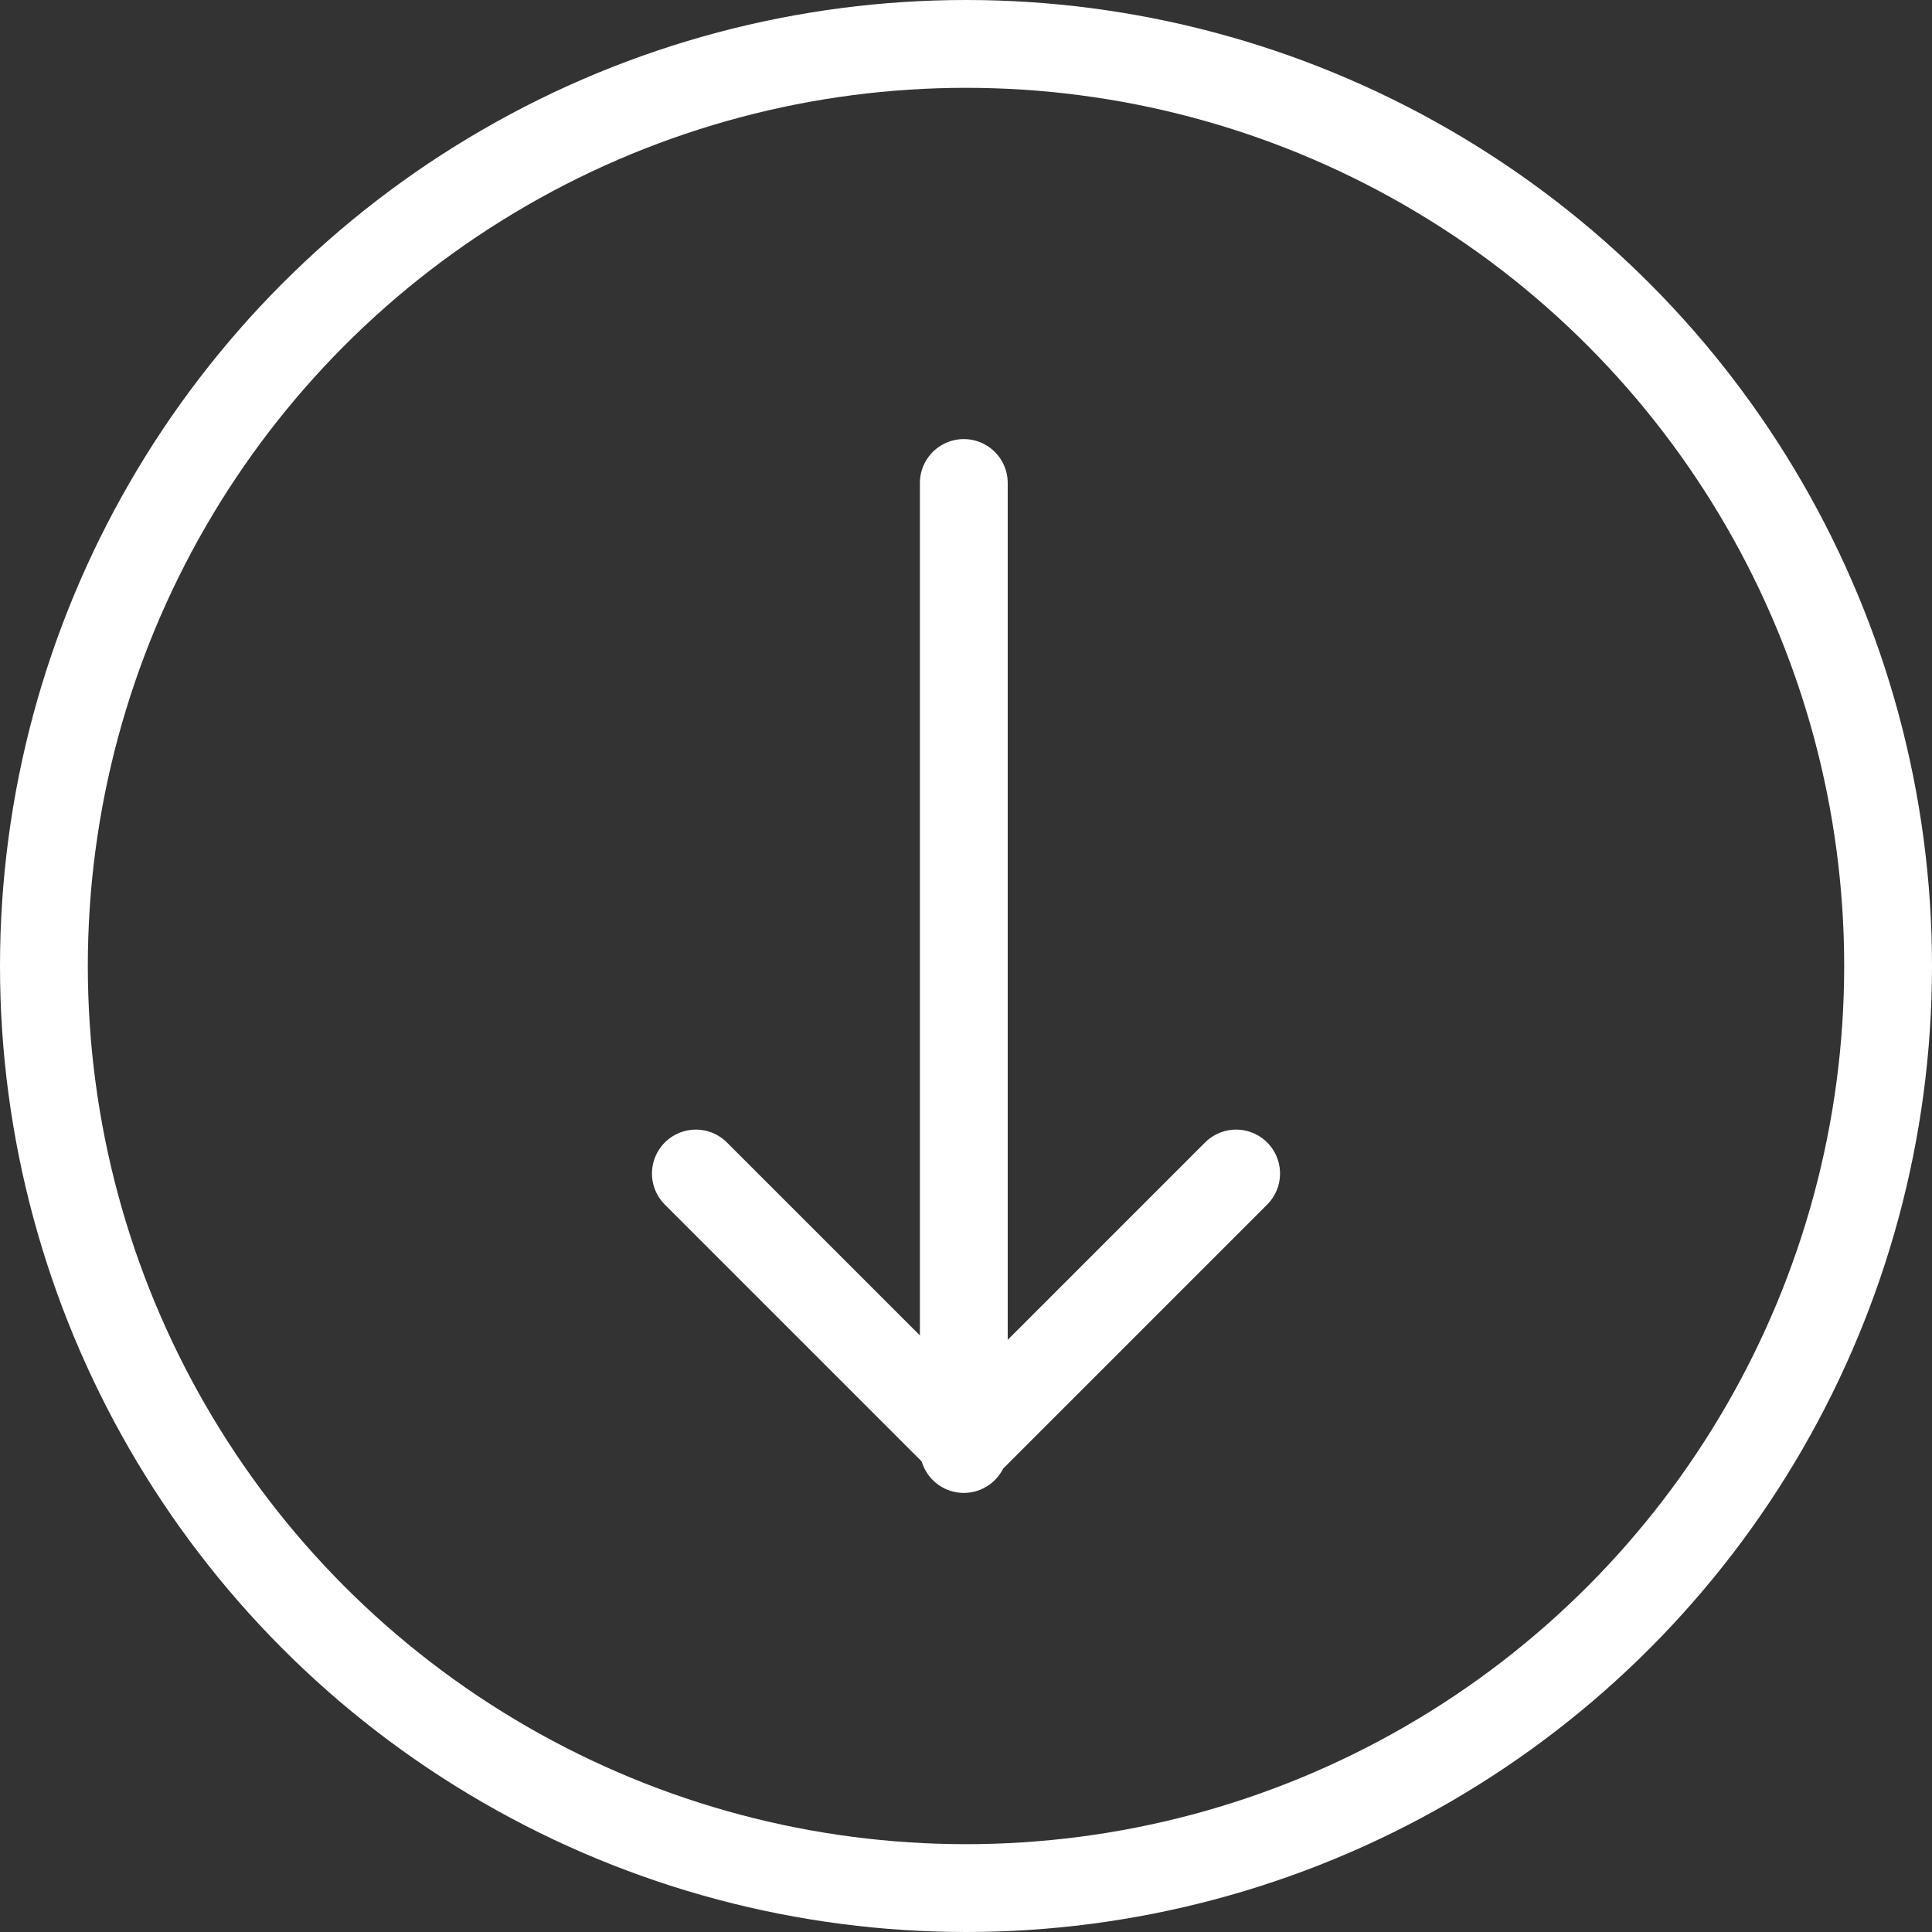 <svg xmlns="http://www.w3.org/2000/svg" width="22" height="22" viewBox="0 0 22 22">
  <rect x="0" y="0" width="22" height="22" fill="#333333" stroke="none"/>
  <g id="Group_169" data-name="Group 169" transform="translate(-1155.66 -1768)">
    <path id="Path_22" data-name="Path 22" d="M20.152,39l-3.076,3.076L14,39" transform="translate(1149.584 1742.363)" fill="none" stroke="#fff" stroke-linecap="round" stroke-linejoin="round" stroke-width="1"/>
    <line id="Line_5" data-name="Line 5" y1="11" transform="translate(1166.635 1773.5)" fill="none" stroke="#fff" stroke-linecap="round" stroke-linejoin="round" stroke-width="1"/>
    <g id="Ellipse_1" data-name="Ellipse 1" transform="translate(1155.66 1768)" fill="none" stroke="#fff" stroke-width="1">
      <circle cx="11" cy="11" r="11" stroke="none"/>
      <circle cx="11" cy="11" r="10.5" fill="none"/>
    </g>
  </g>
</svg>
